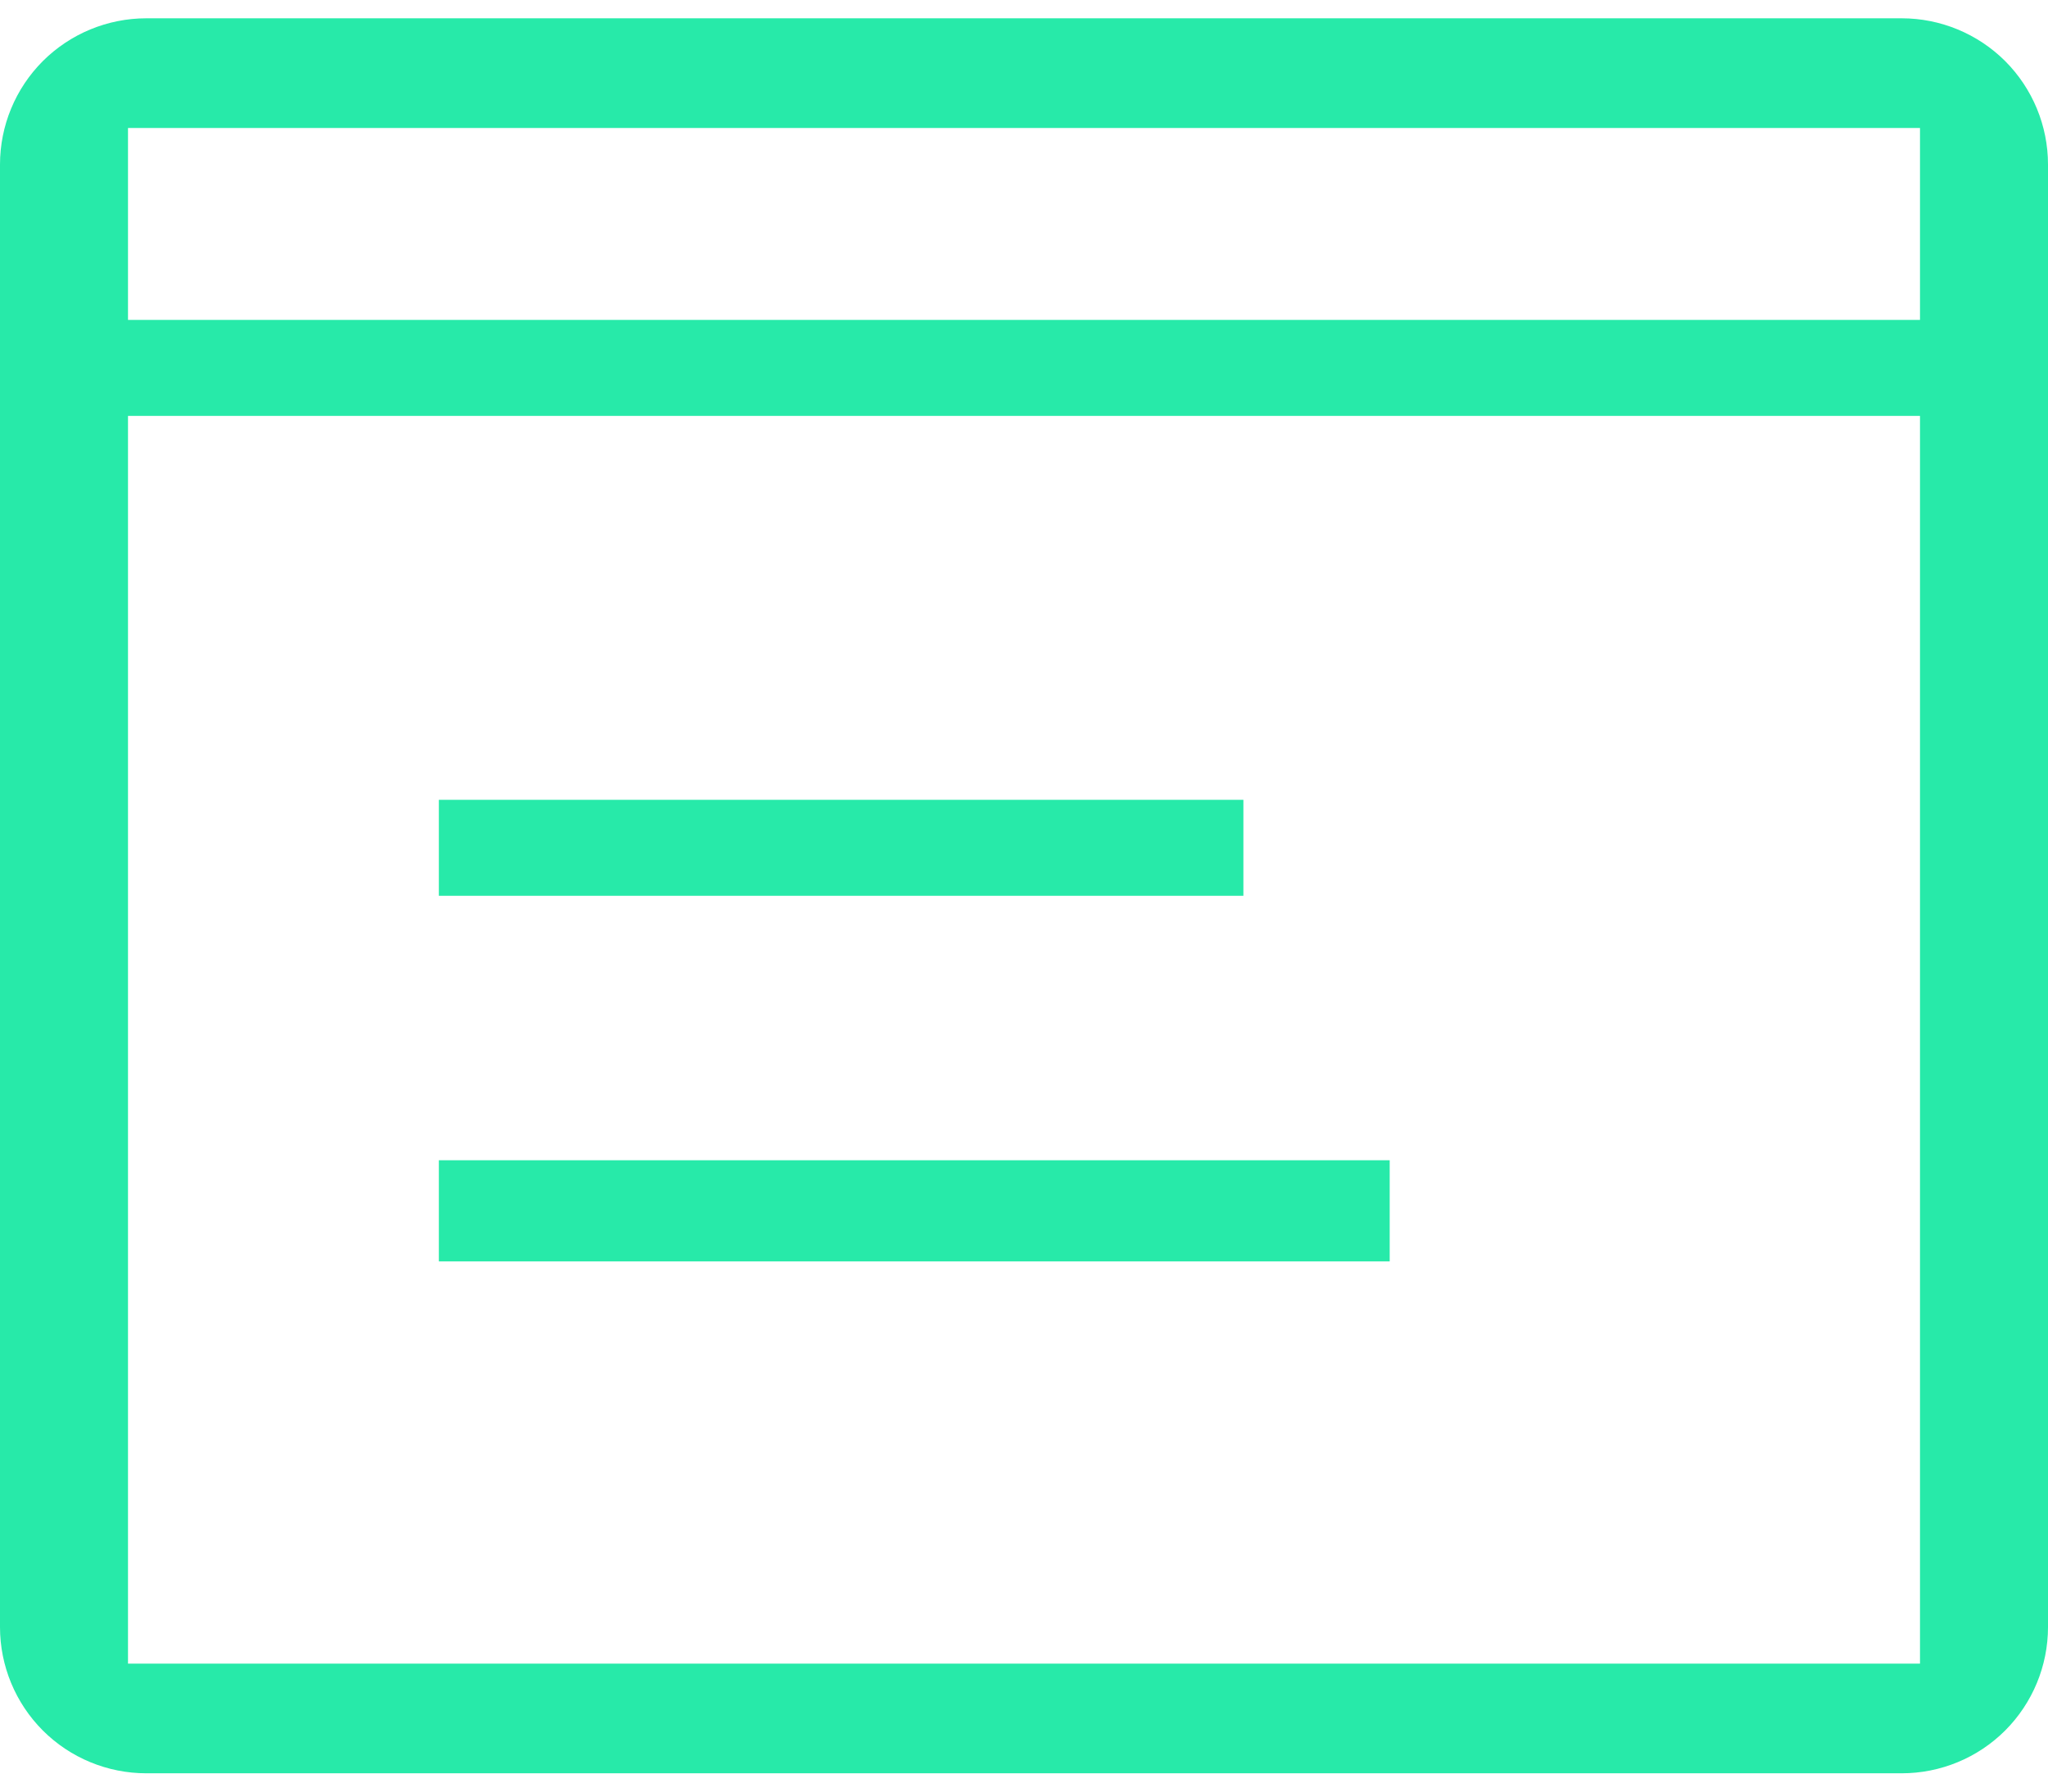 <svg width="32" height="28" viewBox="0 0 32 28" fill="none" xmlns="http://www.w3.org/2000/svg">
<g clip-path="url(#clip0_1347_13371)">
<path d="M6.857 12.5H19.428V14H6.857V12.5ZM6.857 18.133H21.714V19.714H6.857V18.133Z" fill="#27EAA9"/>
<path d="M29.714 0.286H2.286C1.68 0.286 1.098 0.527 0.669 0.955C0.241 1.384 0 1.965 0 2.571V25.429C0 26.035 0.241 26.616 0.669 27.045C1.098 27.474 1.68 27.714 2.286 27.714H29.714C30.32 27.714 30.902 27.474 31.331 27.045C31.759 26.616 32 26.035 32 25.429V2.571C32 1.965 31.759 1.384 31.331 0.955C30.902 0.527 30.32 0.286 29.714 0.286ZM30 2V5L2 5V2H30ZM2 26V6.5L30 6.5V26H2Z" fill="#27EAA9"/>
</g>
<defs>
<clipPath id="clip0_1347_13371">
<rect width="32" height="28" fill="white"/>
</clipPath>
</defs>
</svg>
